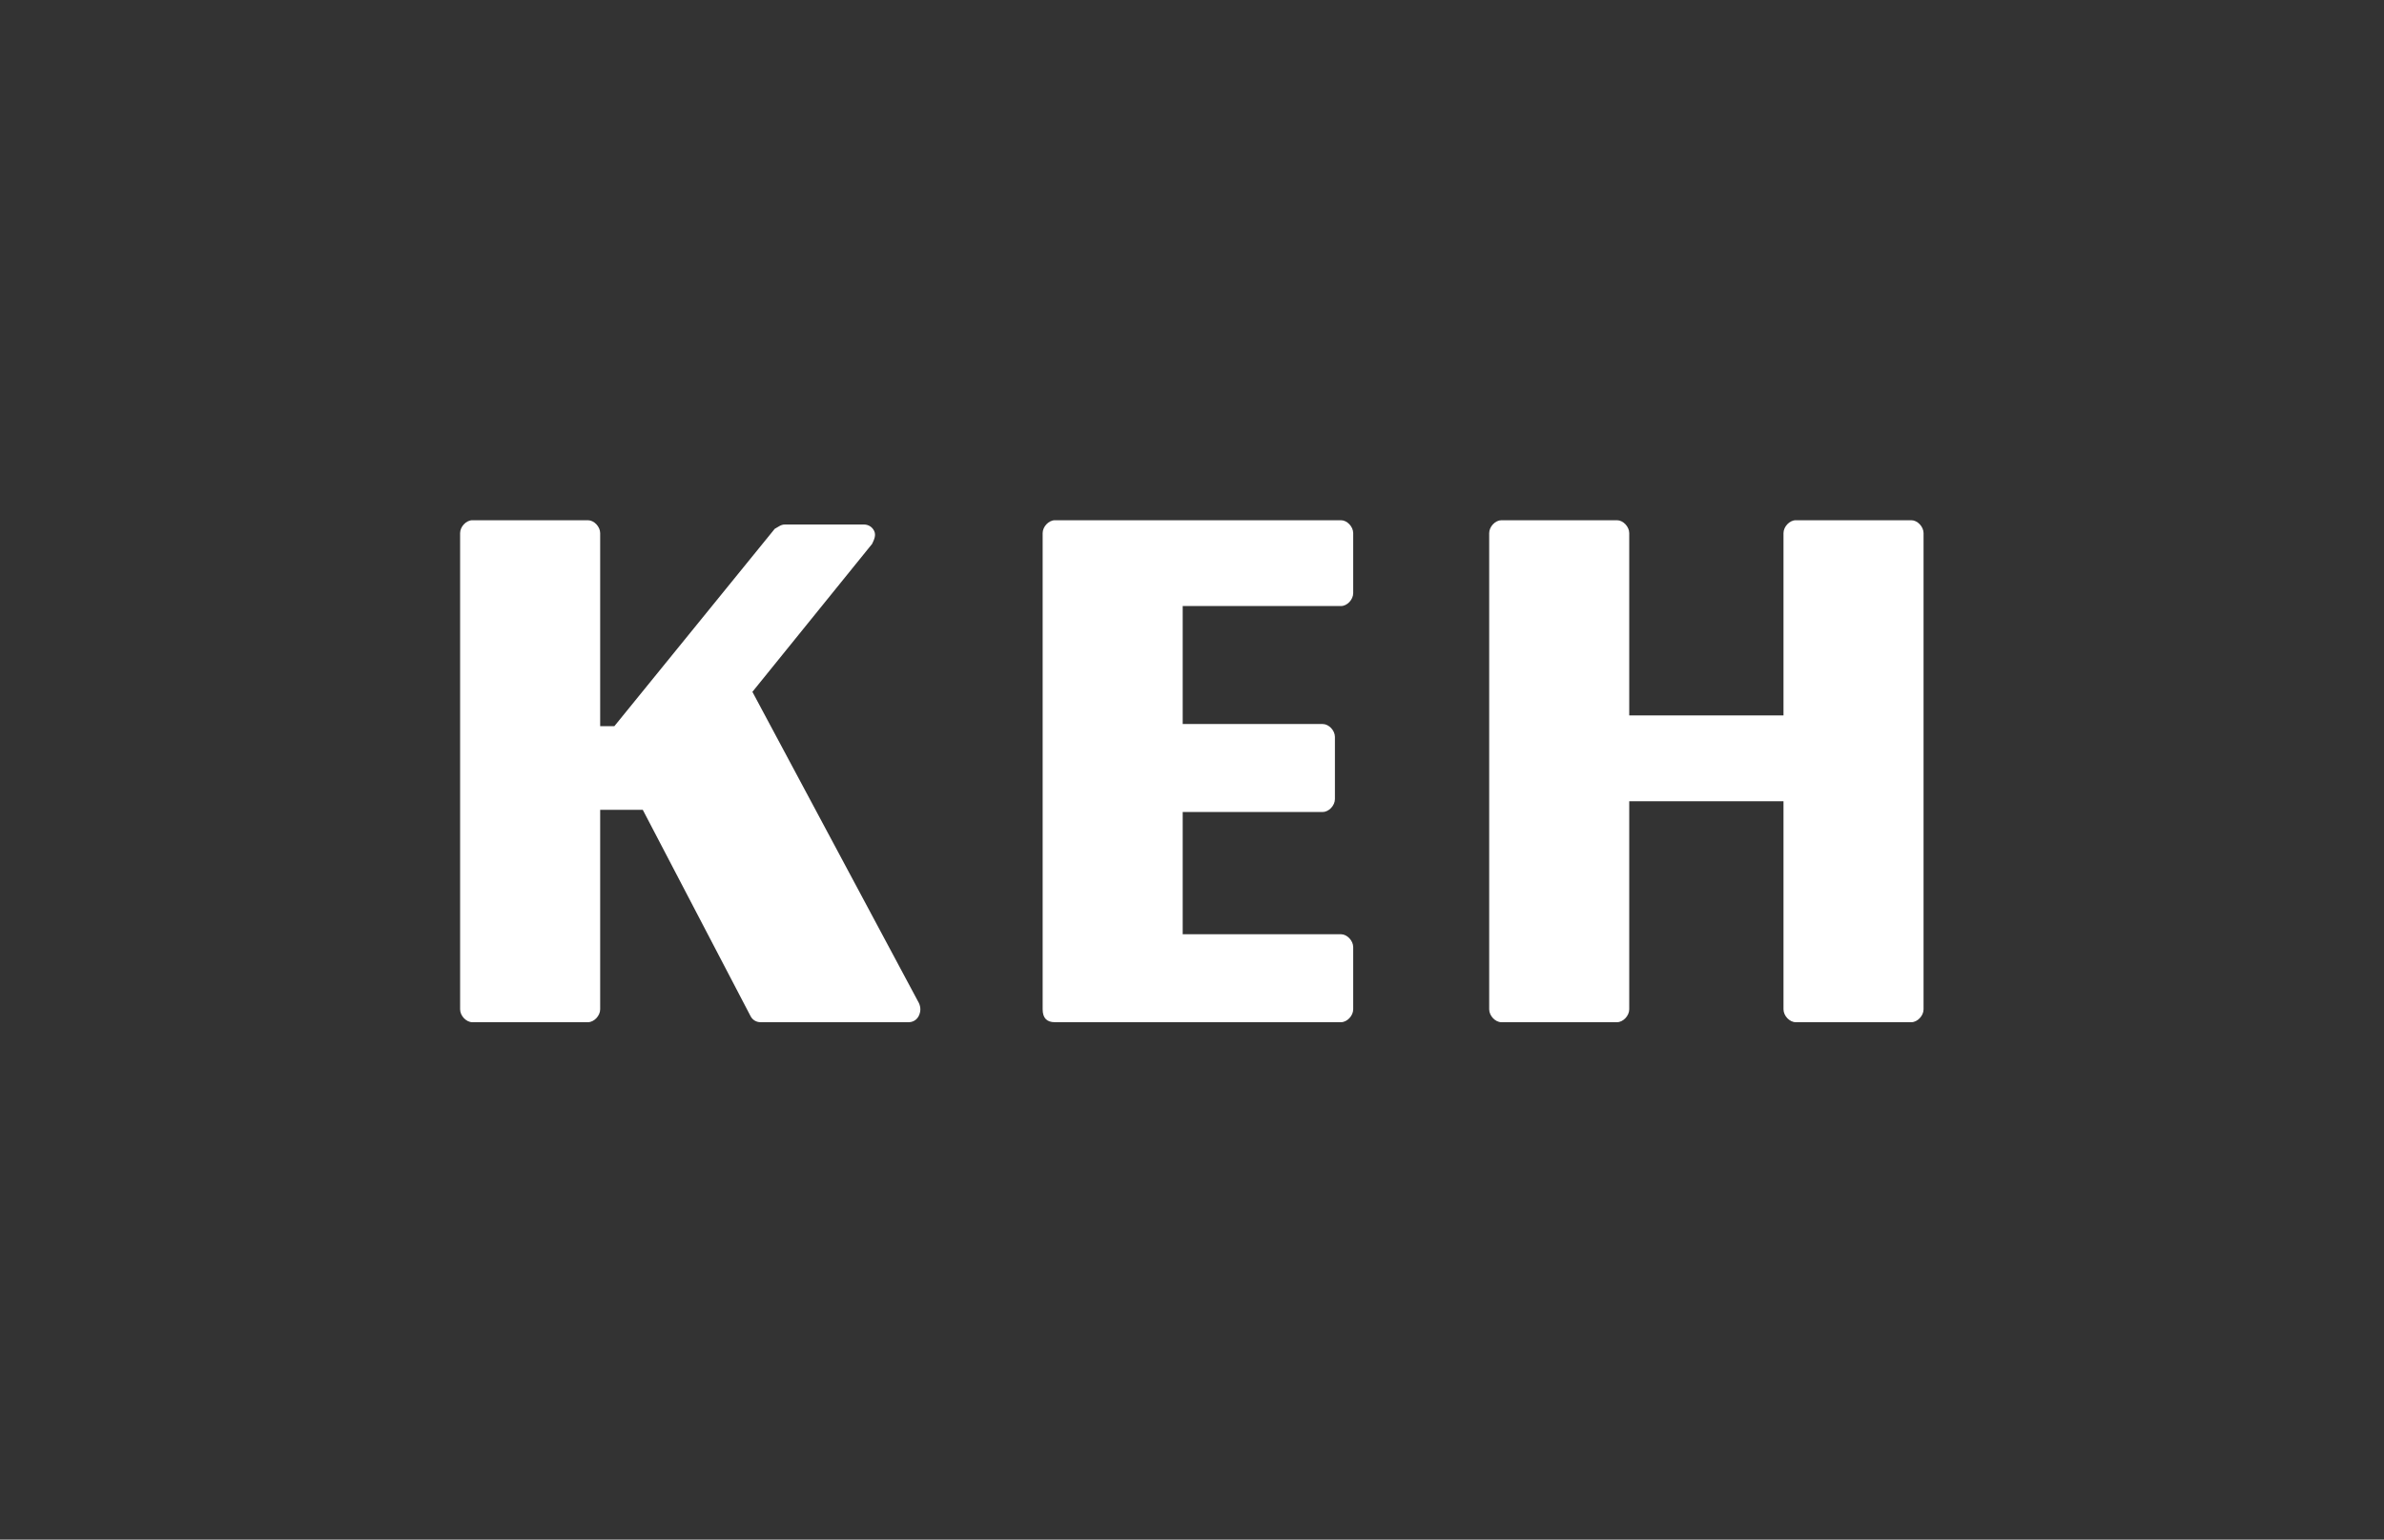 <?xml version="1.0" encoding="utf-8"?>
<svg xmlns="http://www.w3.org/2000/svg" fill="none" height="93" viewBox="0 0 144 93" width="144">
<rect x="0" y="0" width="144" height="93" fill="#333333" stroke="none"/>
<path d="M45.447 41.791L52.68 32.851C52.803 32.592 52.925 32.332 52.803 32.073C52.68 31.814 52.435 31.684 52.19 31.684H47.408C47.163 31.684 47.041 31.814 46.795 31.944L37.11 43.864H36.252V32.203C36.252 31.814 35.884 31.425 35.516 31.425H28.528C28.16 31.425 27.792 31.814 27.792 32.203V60.968C27.792 61.357 28.16 61.746 28.528 61.746H35.516C35.884 61.746 36.252 61.357 36.252 60.968V48.918H38.826L45.324 61.357C45.447 61.616 45.692 61.746 45.937 61.746H54.887C55.132 61.746 55.377 61.616 55.5 61.357C55.623 61.098 55.623 60.839 55.5 60.58L45.447 41.791ZM63.714 61.746H81.001C81.369 61.746 81.737 61.357 81.737 60.968V57.211C81.737 56.822 81.369 56.433 81.001 56.433H71.438V49.047H79.898C80.265 49.047 80.633 48.659 80.633 48.27V44.512C80.633 44.124 80.265 43.735 79.898 43.735H71.438V36.608H81.001C81.369 36.608 81.737 36.22 81.737 35.831V32.203C81.737 31.814 81.369 31.425 81.001 31.425H63.714C63.346 31.425 62.979 31.814 62.979 32.203V60.968C62.979 61.487 63.224 61.746 63.714 61.746ZM115.452 31.425H108.464C108.096 31.425 107.728 31.814 107.728 32.203V43.217H98.41V32.203C98.41 31.814 98.043 31.425 97.675 31.425H90.686C90.319 31.425 89.951 31.814 89.951 32.203V60.968C89.951 61.357 90.319 61.746 90.686 61.746H97.675C98.043 61.746 98.41 61.357 98.41 60.968V48.4H107.728V60.968C107.728 61.357 108.096 61.746 108.464 61.746H115.452C115.82 61.746 116.188 61.357 116.188 60.968V32.203C116.188 31.814 115.82 31.425 115.452 31.425Z" fill="white"/>
</svg>